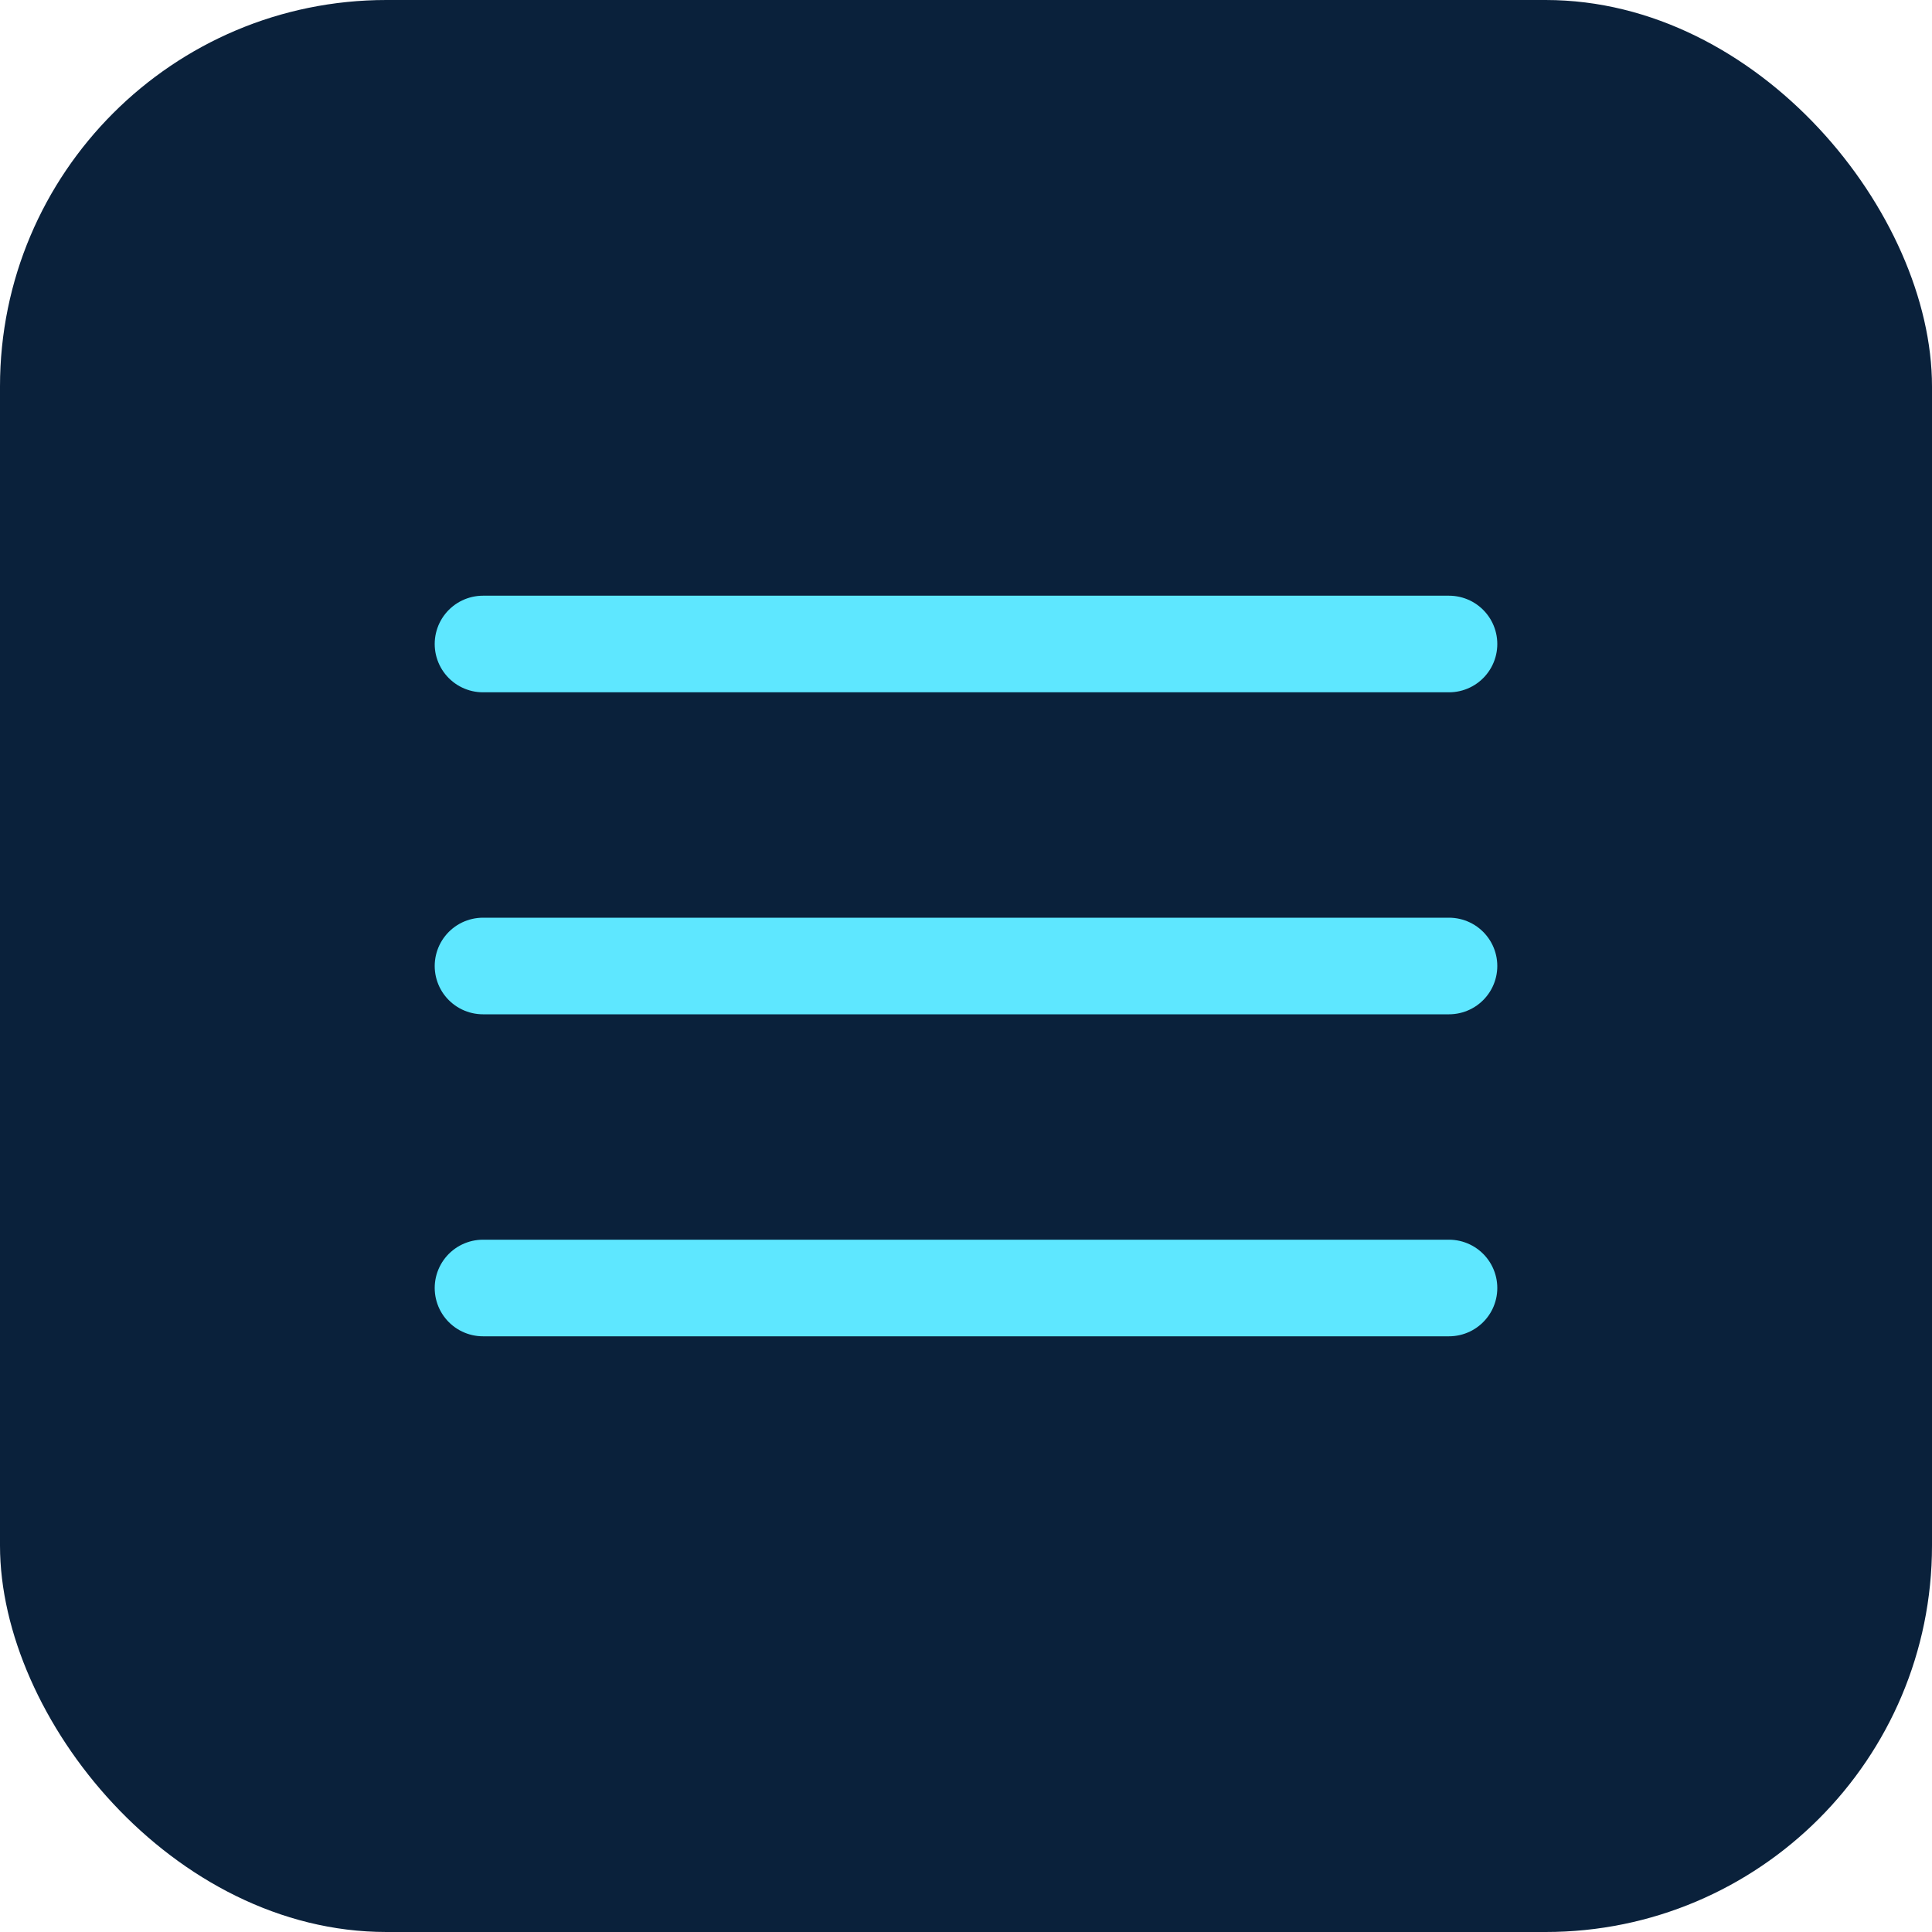 <svg xmlns='http://www.w3.org/2000/svg' viewBox='0 0 120 120'><rect width='120' height='120' rx='24' fill='#0a213b'/><path d='M30 80h60M30 60h60M30 40h60' stroke='#5ee7ff' stroke-width='6' stroke-linecap='round'/></svg>
